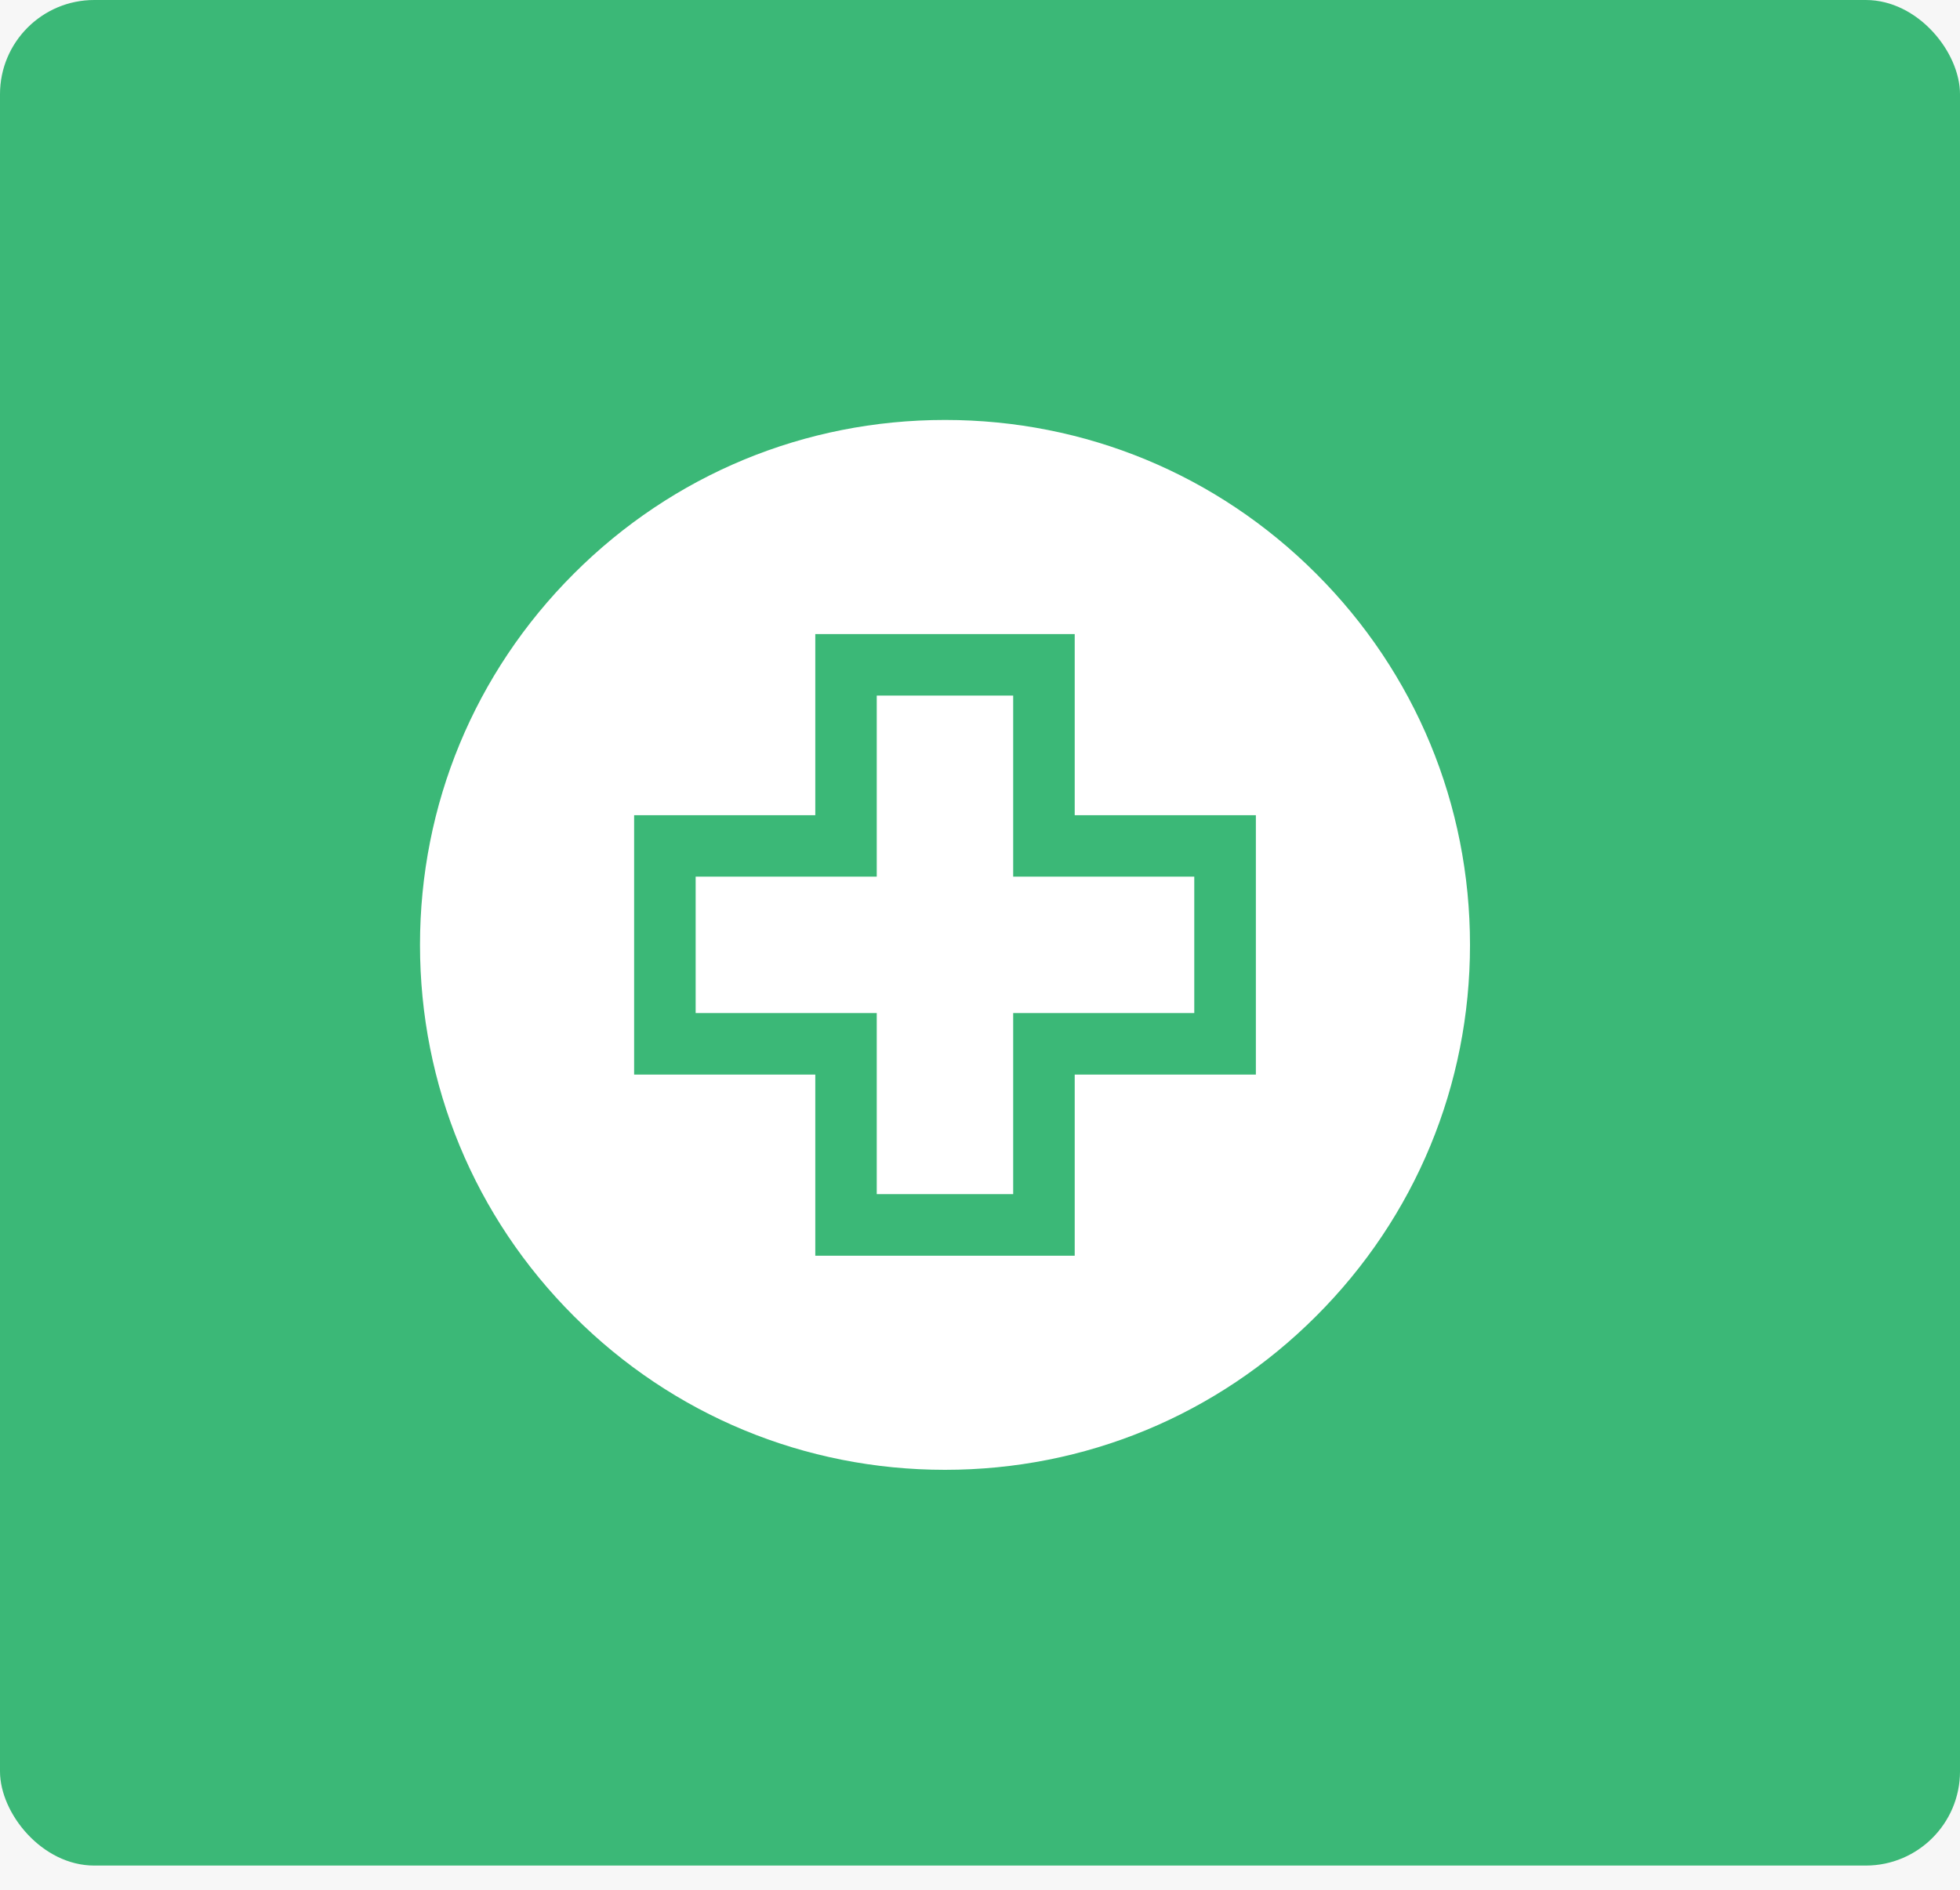 <svg width="28" height="27" viewBox="0 0 28 27" fill="none" xmlns="http://www.w3.org/2000/svg">
<rect width="28" height="27" fill="#E5E5E5"/>
<g clip-path="url(#clip0)">
<rect width="1440" height="6675" transform="translate(-761 -1290)" fill="white"/>
<rect width="1440" height="999" transform="translate(-761 -663)" fill="#F7F7F7"/>
<rect width="28" height="26.654" rx="1.346" fill="#3BB877"/>
<path d="M14.474 12.525V9.938H12.525V12.525H9.938V14.474H12.525V17.061H14.474V14.474H17.061V12.525H14.474Z" fill="white"/>
<path d="M18.803 8.197C17.387 6.78 15.503 6 13.5 6C11.497 6 9.613 6.78 8.197 8.197C6.78 9.613 6 11.497 6 13.5C6 15.503 6.78 17.387 8.197 18.803C9.613 20.22 11.497 21 13.5 21C15.503 21 17.387 20.22 18.803 18.803C20.22 17.387 21 15.503 21 13.5C21 11.497 20.22 9.613 18.803 8.197ZM17.941 15.353H15.353V17.941H11.647V15.353H9.059V11.647H11.647V9.059H15.353V11.647H17.941V15.353Z" fill="white"/>
</g>
<defs>
<clipPath id="clip0">
<rect width="1440" height="6675" fill="white" transform="translate(-761 -1290)"/>
</clipPath>
</defs>
</svg>
